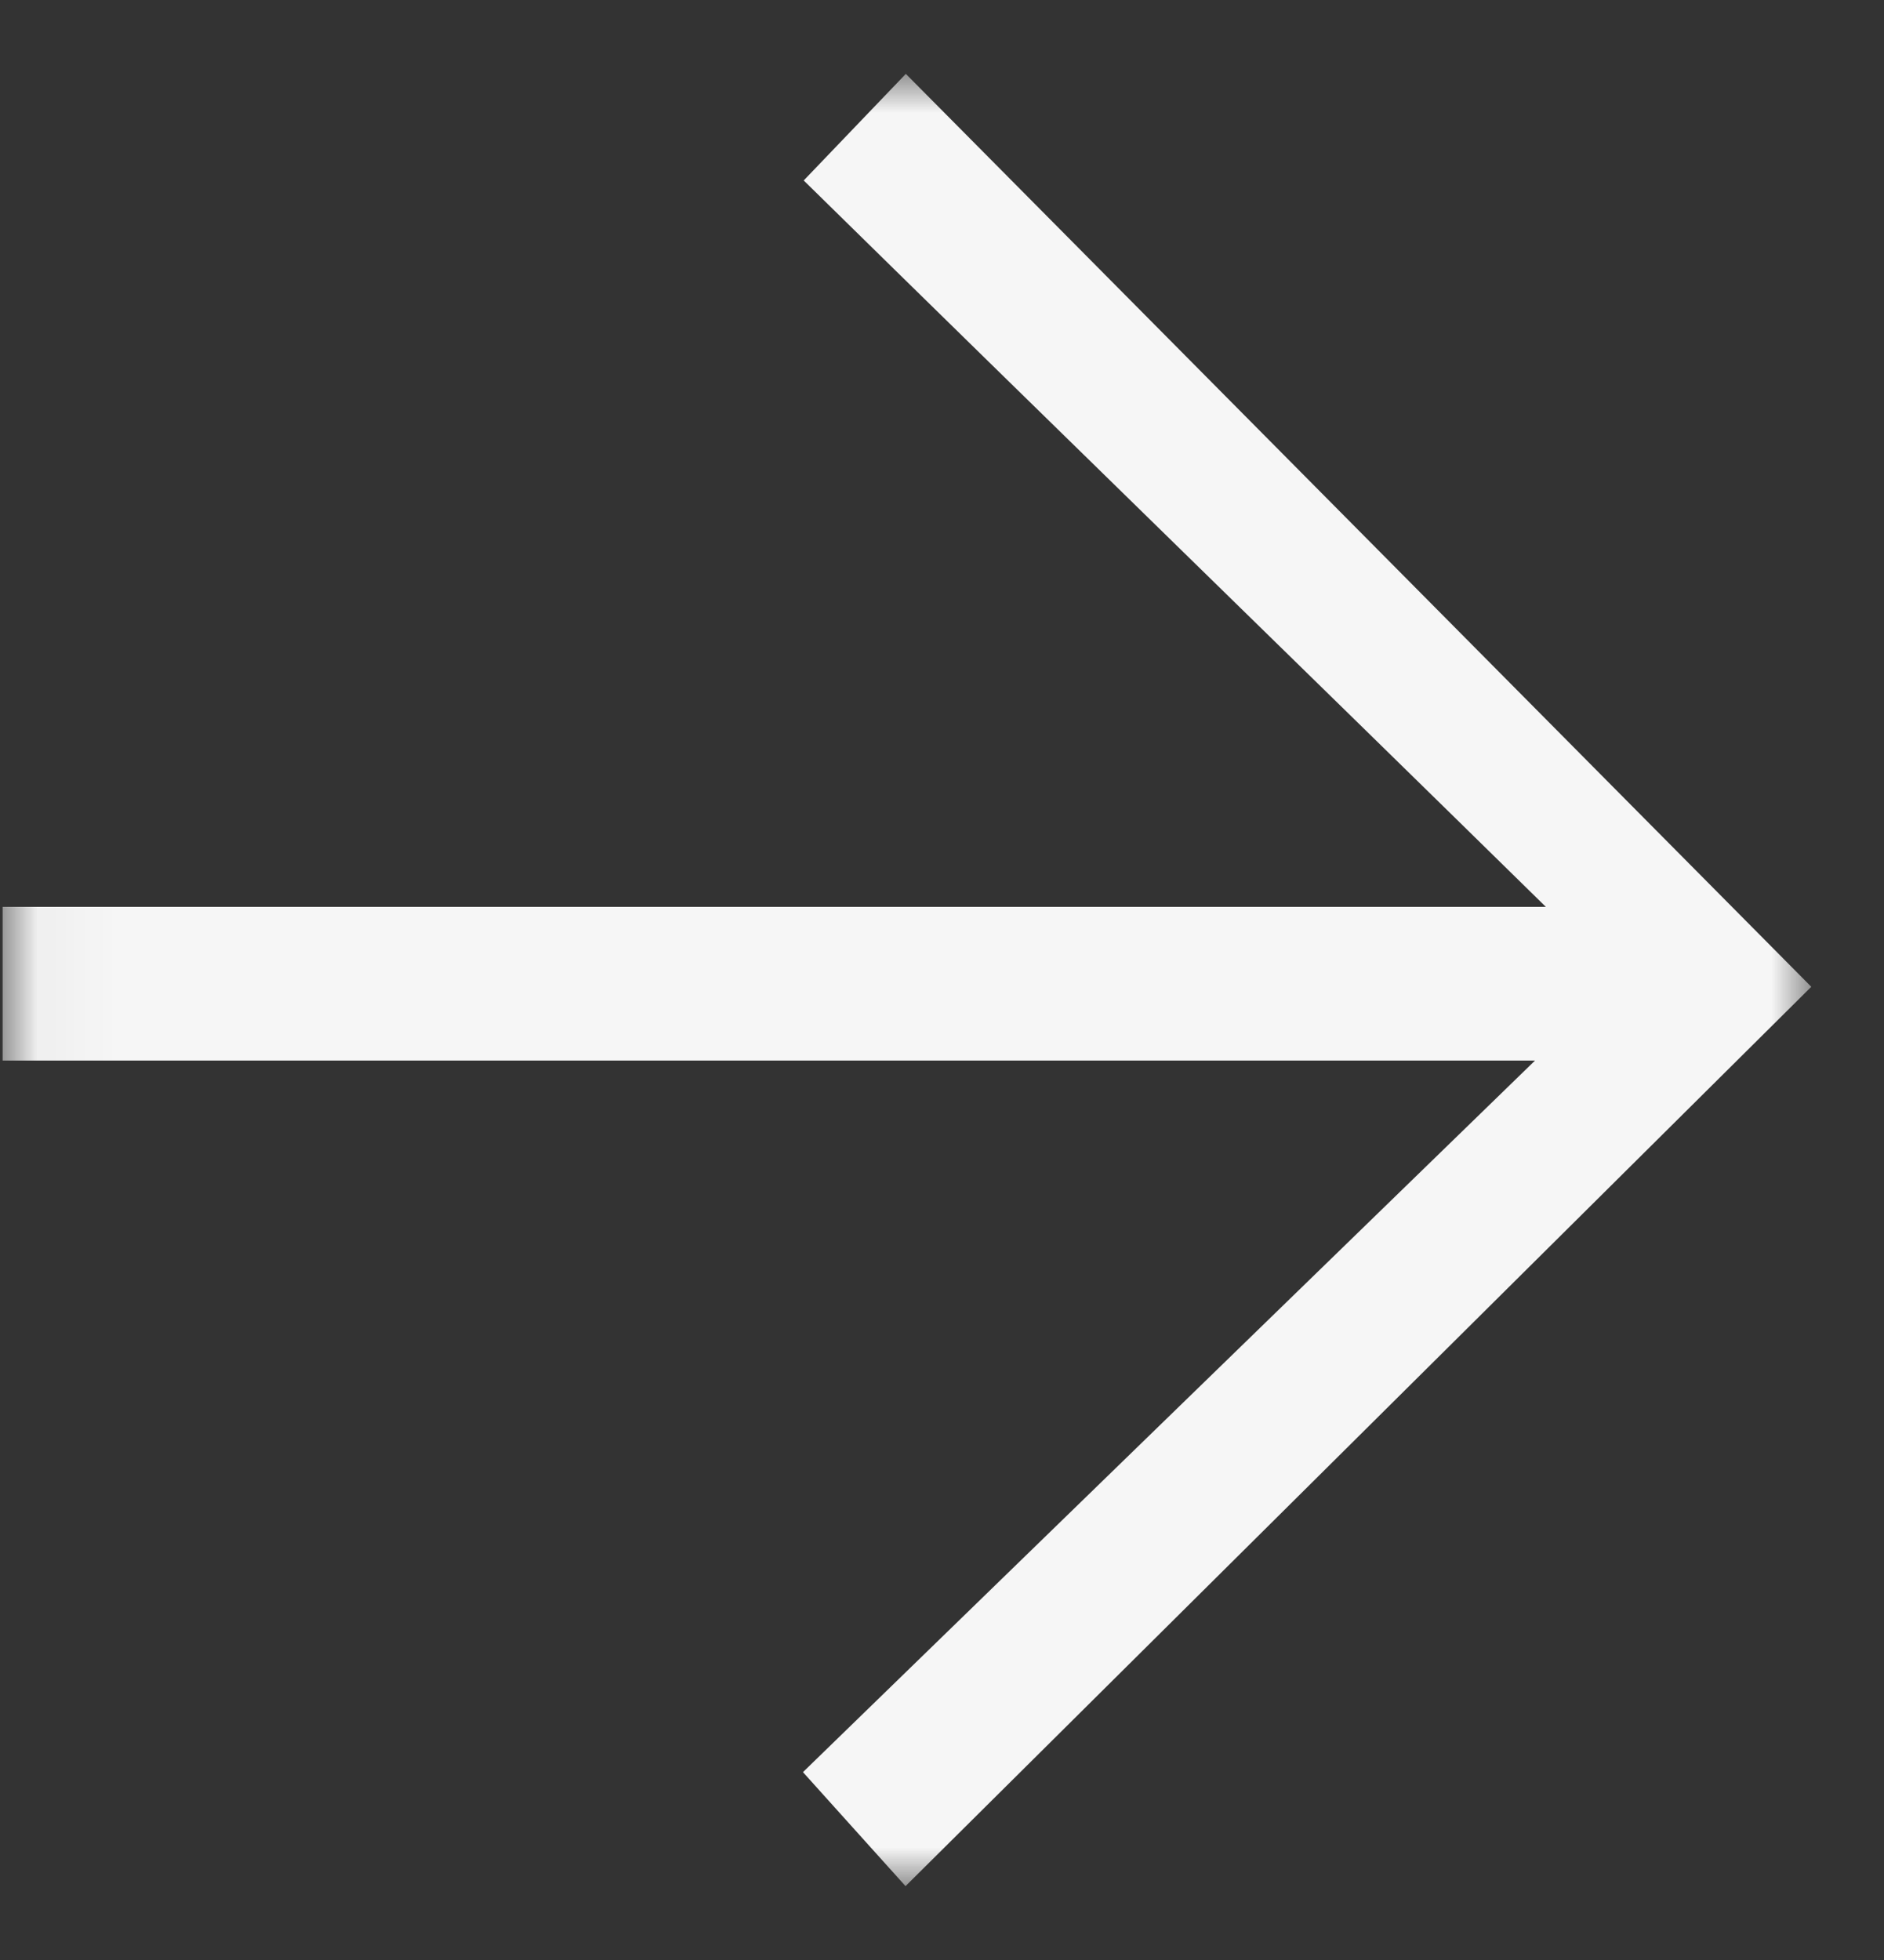 <svg width="25" height="26" viewBox="0 0 25 26" fill="none" xmlns="http://www.w3.org/2000/svg">
<rect x="0" y="0" width="25" height="26" fill="#333333" stroke="none"/>
<mask id="mask0_1_937" style="mask-type:luminance" maskUnits="userSpaceOnUse" x="0" y="0" width="25" height="26">
<path d="M24.035 0.98H0.035V25.02H24.035V0.98Z" fill="white"/>
</mask>
<g mask="url(#mask0_1_937)">
<path d="M20.513 12.03C17.405 8.98 13.875 5.546 10.665 2.394L12.02 0.98L24.035 13.09L12.016 25.02L10.655 23.508L20.369 14.069H0.035V12.03H20.513Z" fill="#F6F6F6"/>
</g>
</svg>
